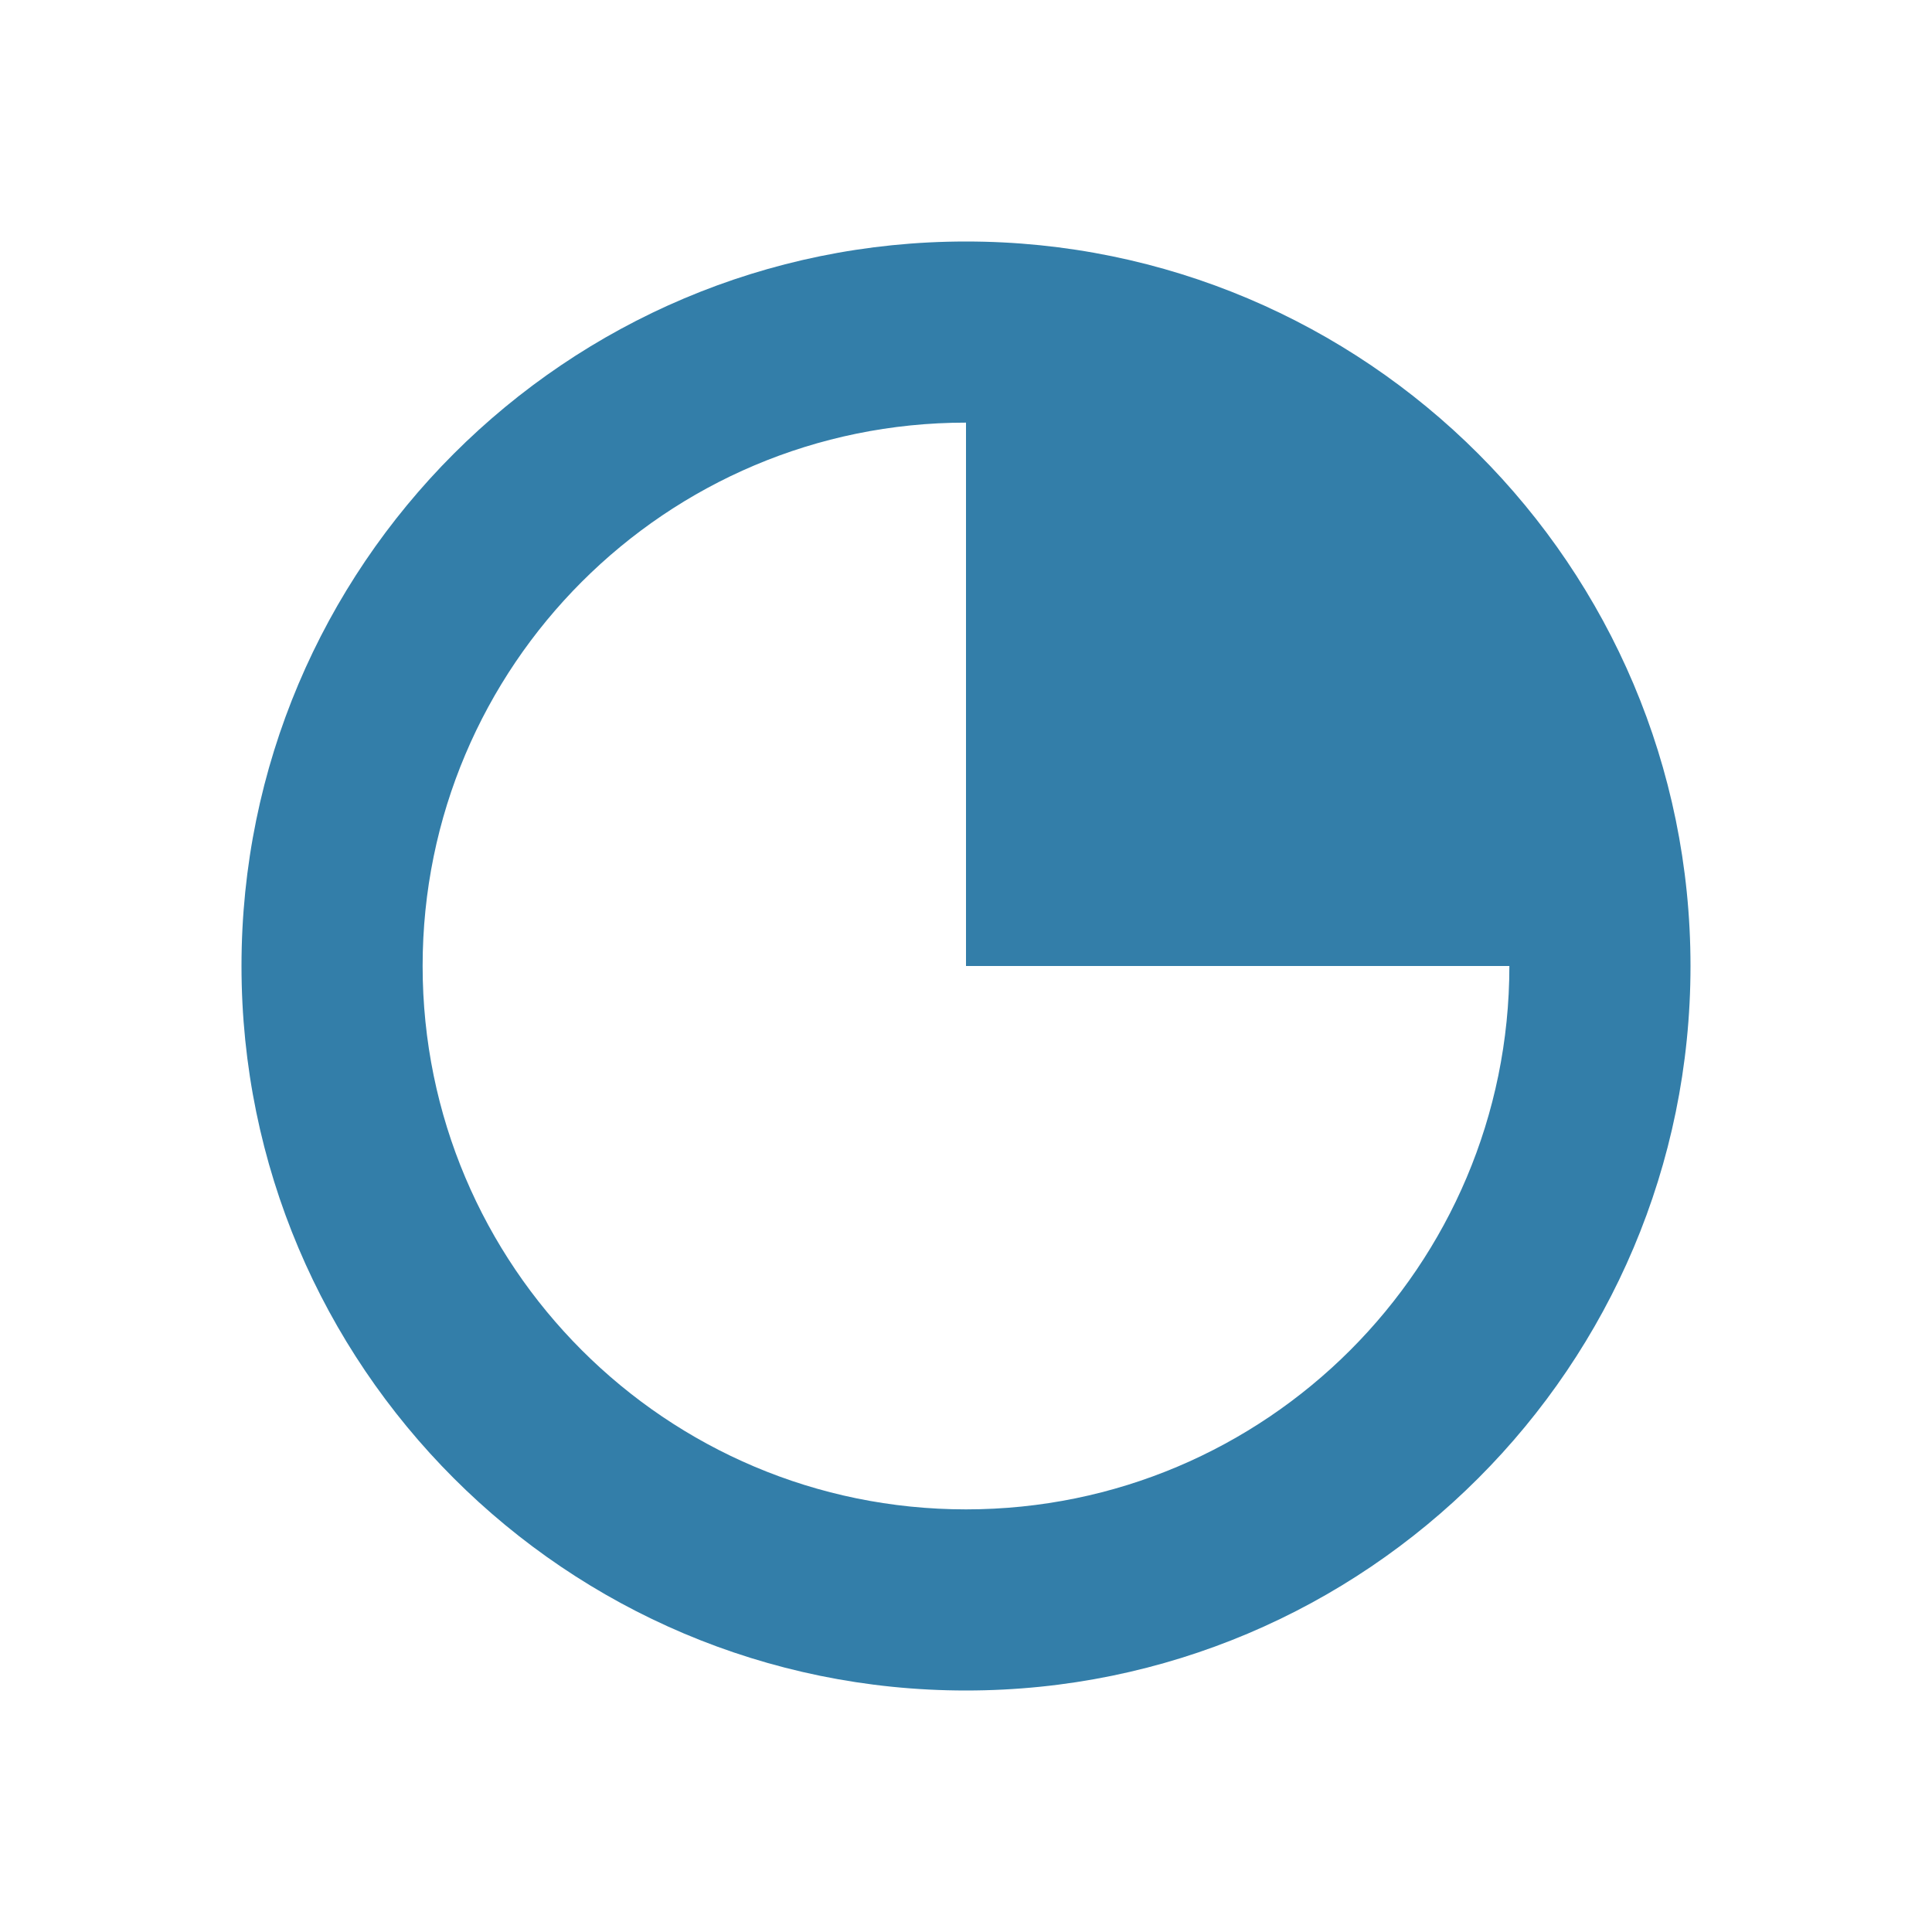 <svg xmlns="http://www.w3.org/2000/svg"  viewBox="0 0 64 64"><defs fill="#337ea9" /><path  d="m32,8c-13.25,0-24,10.75-24,24s10.75,24,24,24,24-10.75,24-24-10.75-24-24-24Zm0,42c-9.94,0-18-8.06-18-18s8.06-18,18-18v18h18c0,9.94-8.06,18-18,18Z" fill="#337ea9" /></svg>